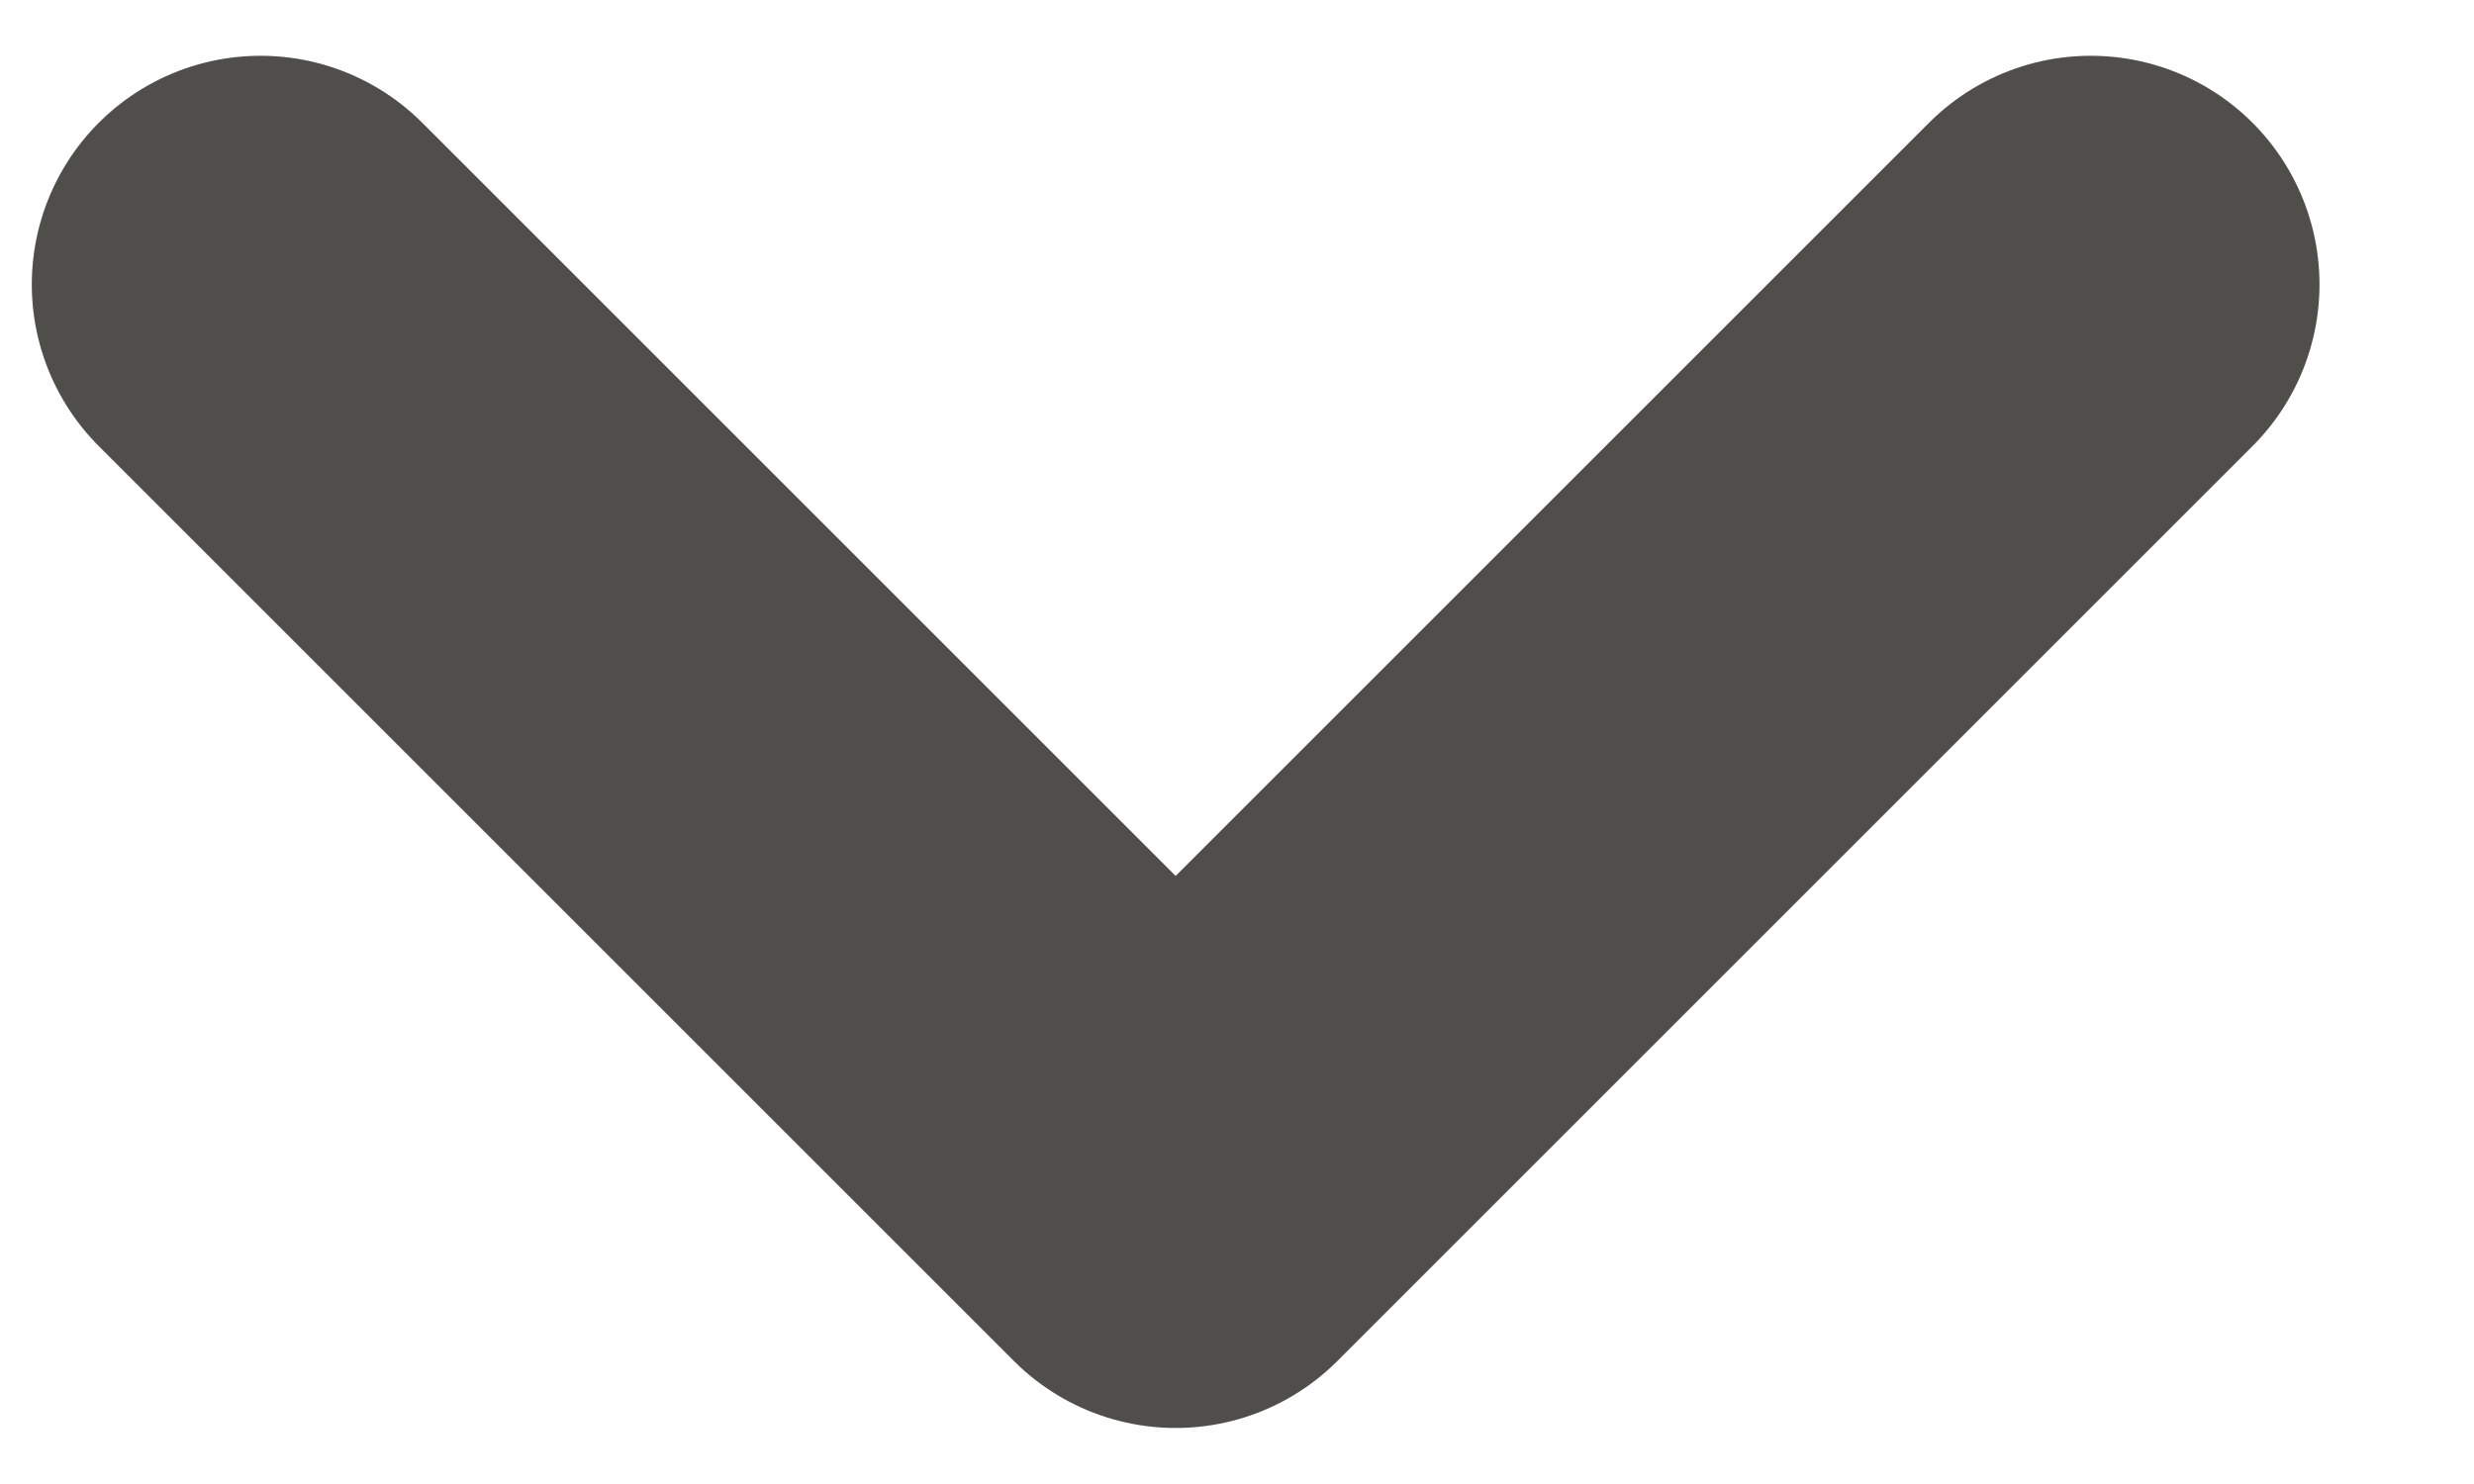 <svg width="10" height="6" viewBox="0 0 10 6" fill="none" xmlns="http://www.w3.org/2000/svg">
<path id="Vector" d="M8.451 1.15L4.752 4.849L1.053 1.15" stroke="#504E4B" stroke-width="1.849" stroke-linecap="round" stroke-linejoin="round"/>
</svg>
